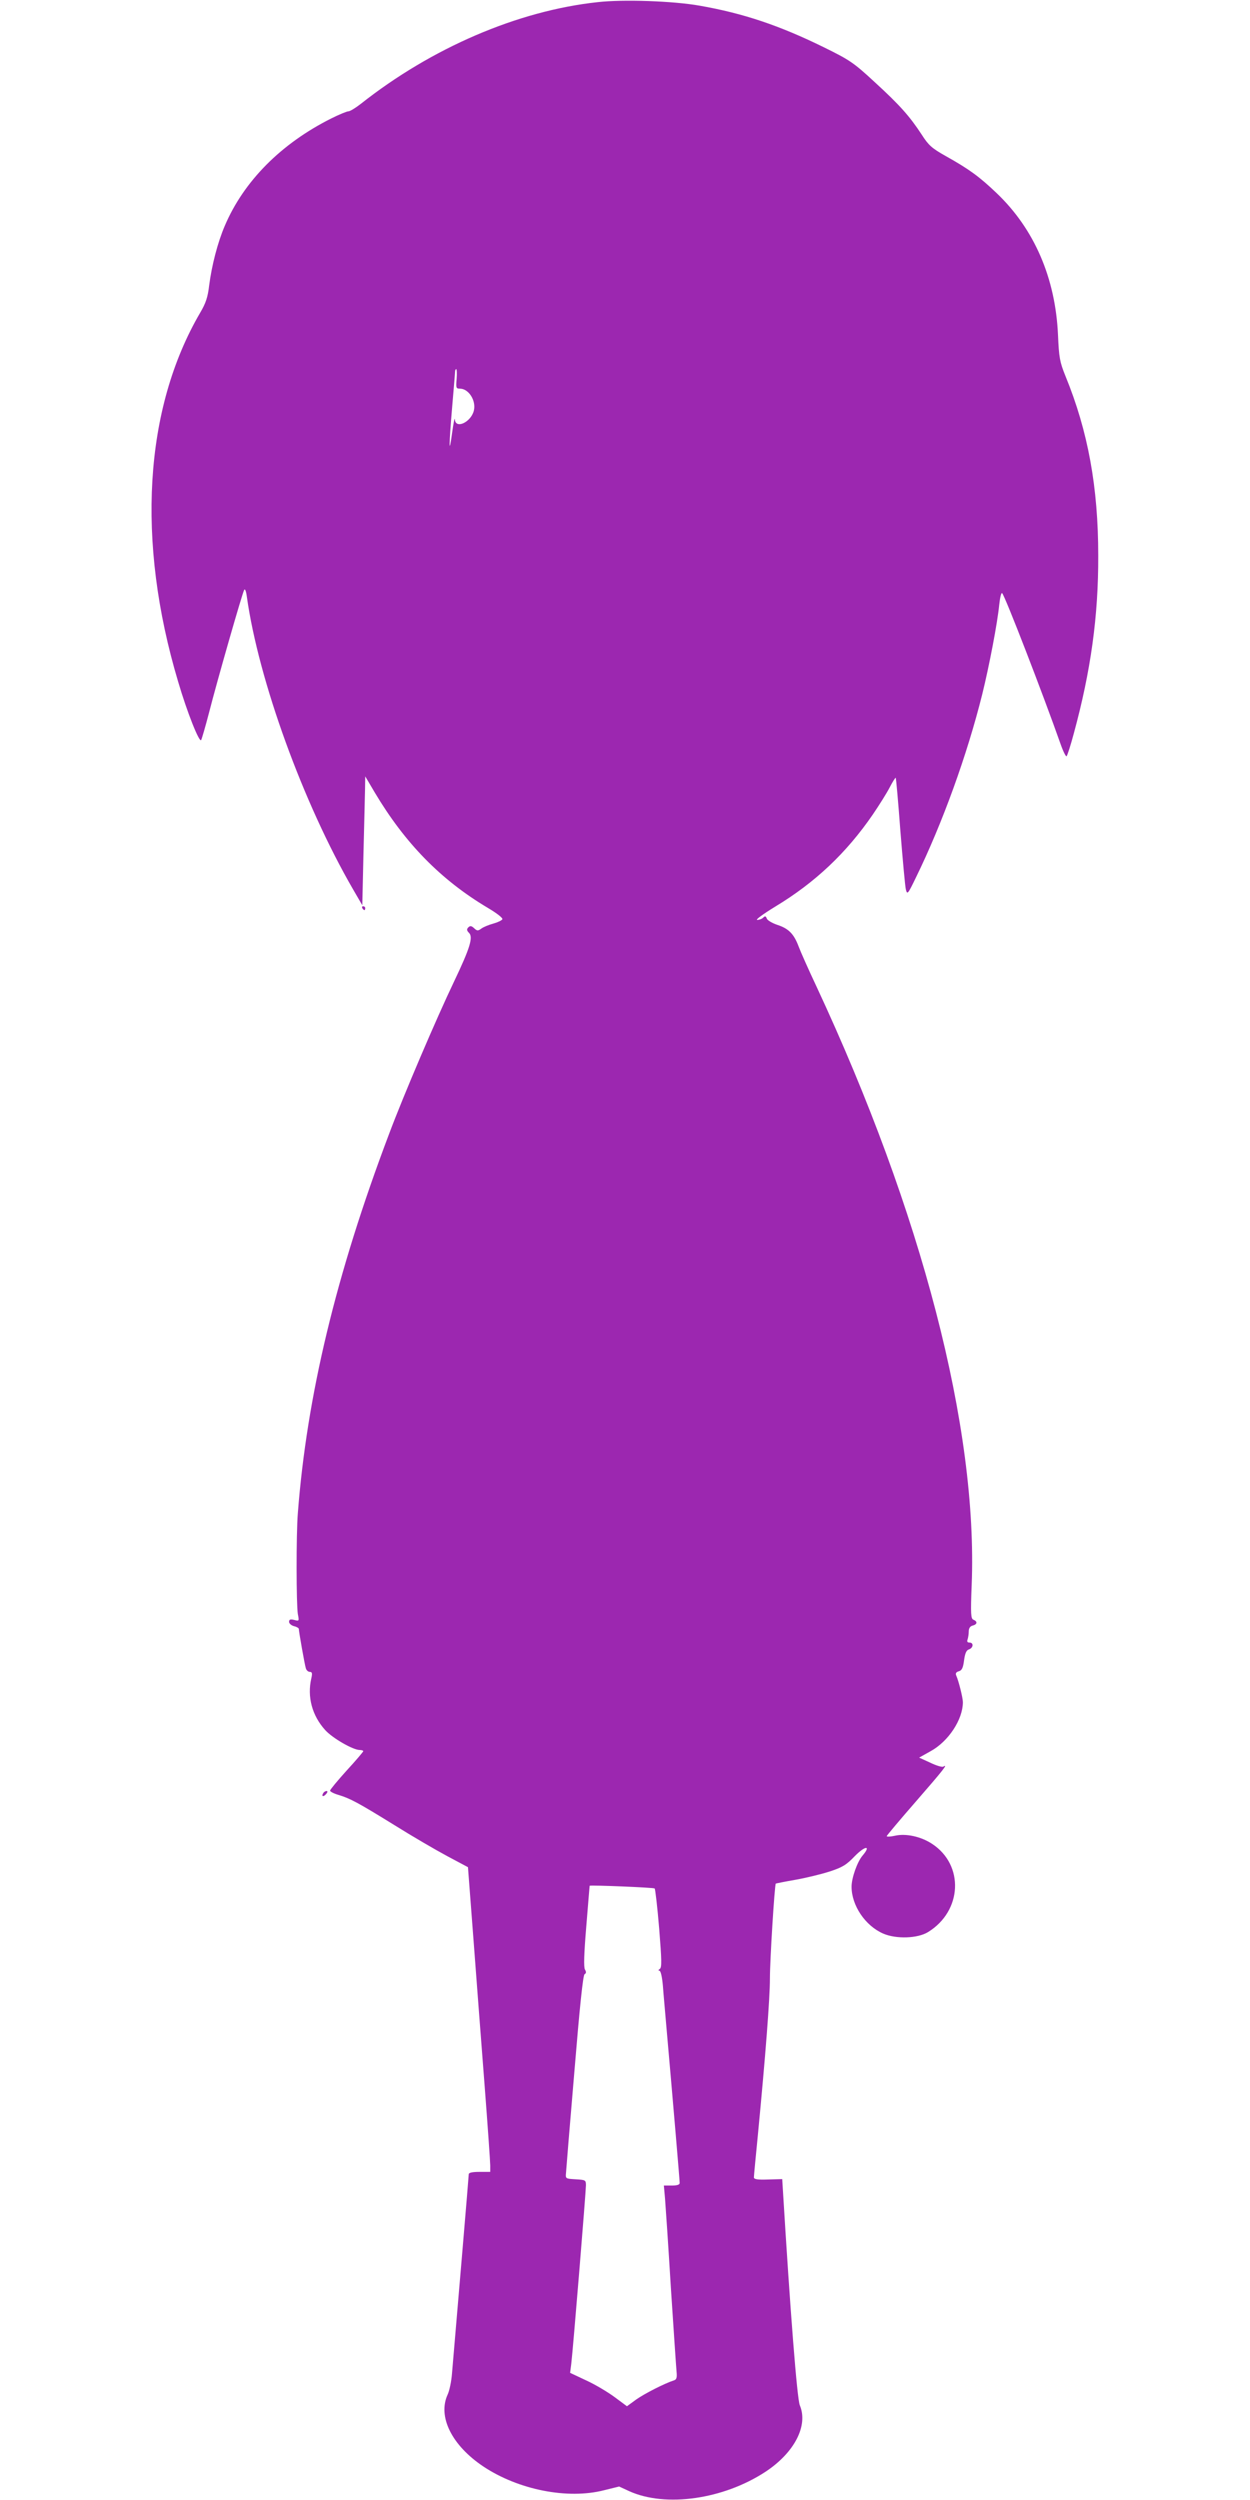 <?xml version="1.0" standalone="no"?>
<!DOCTYPE svg PUBLIC "-//W3C//DTD SVG 20010904//EN"
 "http://www.w3.org/TR/2001/REC-SVG-20010904/DTD/svg10.dtd">
<svg version="1.0" xmlns="http://www.w3.org/2000/svg"
 width="640pt" height="1280pt" viewBox="0 0 640 1280"
 preserveAspectRatio="xMidYMid meet">
<g transform="translate(0,1280) scale(0.1,-0.1)"
fill="#9c27b0" stroke="none">
<path d="M3060 12789 c-409 -44 -850 -234 -1213 -521 -27 -21 -55 -38 -63 -38
-8 0 -47 -16 -87 -36 -258 -129 -449 -322 -546 -550 -37 -86 -67 -204 -80
-305 -7 -60 -17 -91 -46 -140 -287 -491 -328 -1169 -113 -1889 46 -157 109
-315 118 -299 4 8 22 70 40 139 42 165 170 611 180 629 4 9 10 -4 14 -35 60
-427 288 -1056 544 -1498 l47 -81 6 265 c4 146 7 294 8 330 l1 65 49 -83 c155
-260 338 -447 578 -590 49 -29 79 -53 75 -59 -4 -6 -25 -16 -47 -22 -22 -6
-49 -17 -60 -25 -18 -13 -22 -13 -38 2 -13 12 -20 13 -29 4 -9 -9 -9 -16 3
-28 23 -22 5 -79 -76 -249 -90 -188 -259 -583 -333 -781 -272 -719 -421 -1342
-467 -1941 -9 -111 -8 -471 0 -517 7 -36 7 -37 -19 -30 -20 5 -26 2 -26 -10 0
-8 11 -18 25 -22 14 -3 25 -10 25 -14 0 -13 30 -184 36 -202 3 -10 12 -18 20
-18 12 0 14 -7 8 -33 -22 -95 4 -191 71 -265 37 -41 142 -102 177 -102 10 0
18 -3 18 -6 0 -3 -38 -48 -85 -99 -47 -52 -85 -98 -85 -103 0 -5 19 -15 43
-22 60 -18 101 -40 287 -155 91 -57 213 -128 271 -159 l105 -56 28 -367 c15
-203 41 -539 57 -748 16 -208 29 -394 29 -412 l0 -33 -55 0 c-37 0 -55 -4 -55
-12 0 -10 -56 -673 -86 -1023 -3 -38 -13 -86 -22 -105 -52 -113 21 -260 182
-368 180 -120 432 -170 619 -122 l77 19 52 -24 c186 -84 482 -42 698 100 148
98 219 236 175 340 -14 35 -49 481 -87 1109 l-3 49 -72 -2 c-55 -2 -73 1 -73
11 0 7 9 103 20 213 40 416 62 704 62 805 0 96 24 479 30 486 2 1 46 10 98 19
52 9 131 28 175 42 68 22 88 34 132 80 53 54 85 56 39 2 -27 -32 -56 -114 -56
-159 0 -96 70 -200 162 -240 67 -29 177 -25 230 8 175 108 185 343 21 451 -57
38 -135 55 -191 42 -23 -5 -42 -6 -42 -2 0 3 68 84 150 178 140 161 166 194
140 178 -6 -4 -36 5 -67 20 l-57 26 59 33 c91 50 165 162 165 251 0 21 -21
107 -34 136 -5 11 -1 18 13 22 15 4 22 16 27 56 5 37 12 52 25 56 23 8 25 35
3 35 -11 0 -14 5 -10 16 3 9 6 27 6 41 0 16 7 27 20 30 24 6 26 21 4 30 -13 5
-15 27 -9 177 32 803 -255 1908 -795 3066 -40 85 -81 177 -91 204 -24 64 -51
92 -110 111 -26 9 -50 23 -53 32 -5 13 -9 14 -18 5 -7 -7 -21 -12 -31 -12 -11
0 30 30 92 68 204 123 365 275 500 472 32 47 71 109 86 138 15 29 29 51 31 50
2 -2 13 -125 24 -273 12 -149 24 -283 28 -299 7 -28 10 -25 51 60 137 280 263
630 340 939 36 146 78 366 87 458 4 37 10 64 15 60 15 -15 208 -514 300 -775
13 -37 27 -64 30 -60 4 4 21 57 37 117 87 320 126 600 125 910 0 350 -52 637
-168 920 -29 72 -33 94 -38 210 -13 291 -121 542 -314 726 -88 84 -141 123
-261 190 -71 40 -88 55 -123 110 -61 93 -111 150 -241 269 -108 100 -128 113
-260 178 -228 112 -413 174 -636 213 -135 24 -392 33 -522 18z m-722 -1929
c-4 -46 -3 -50 17 -50 45 0 84 -62 71 -113 -15 -59 -94 -96 -97 -44 -1 12 -7
-18 -14 -68 -17 -127 -17 -70 0 130 8 94 15 176 15 183 0 6 3 12 6 12 3 0 4
-22 2 -50z m1014 -7729 c3 -3 14 -96 23 -205 13 -164 14 -200 3 -207 -8 -5 -8
-9 -2 -9 7 0 14 -32 18 -77 3 -43 11 -127 16 -188 37 -420 70 -808 70 -822 0
-9 -14 -13 -41 -13 l-40 0 6 -67 c3 -38 17 -243 30 -458 14 -214 27 -407 29
-428 3 -29 0 -40 -12 -44 -50 -16 -151 -68 -194 -98 l-48 -35 -62 46 c-35 26
-100 65 -146 86 l-83 39 6 47 c9 73 75 881 75 913 0 27 -2 28 -52 31 -52 3
-53 3 -50 33 1 17 20 250 43 520 27 328 44 492 52 497 9 5 9 12 2 24 -7 11 -5
80 7 223 9 113 17 206 17 206 8 4 328 -9 333 -14z"/>
<path d="M1855 8150 c3 -5 8 -10 11 -10 2 0 4 5 4 10 0 6 -5 10 -11 10 -5 0
-7 -4 -4 -10z"/>
<path d="M1655 3619 c-11 -17 1 -21 15 -4 8 9 8 15 2 15 -6 0 -14 -5 -17 -11z"/>
</g>
</svg>
